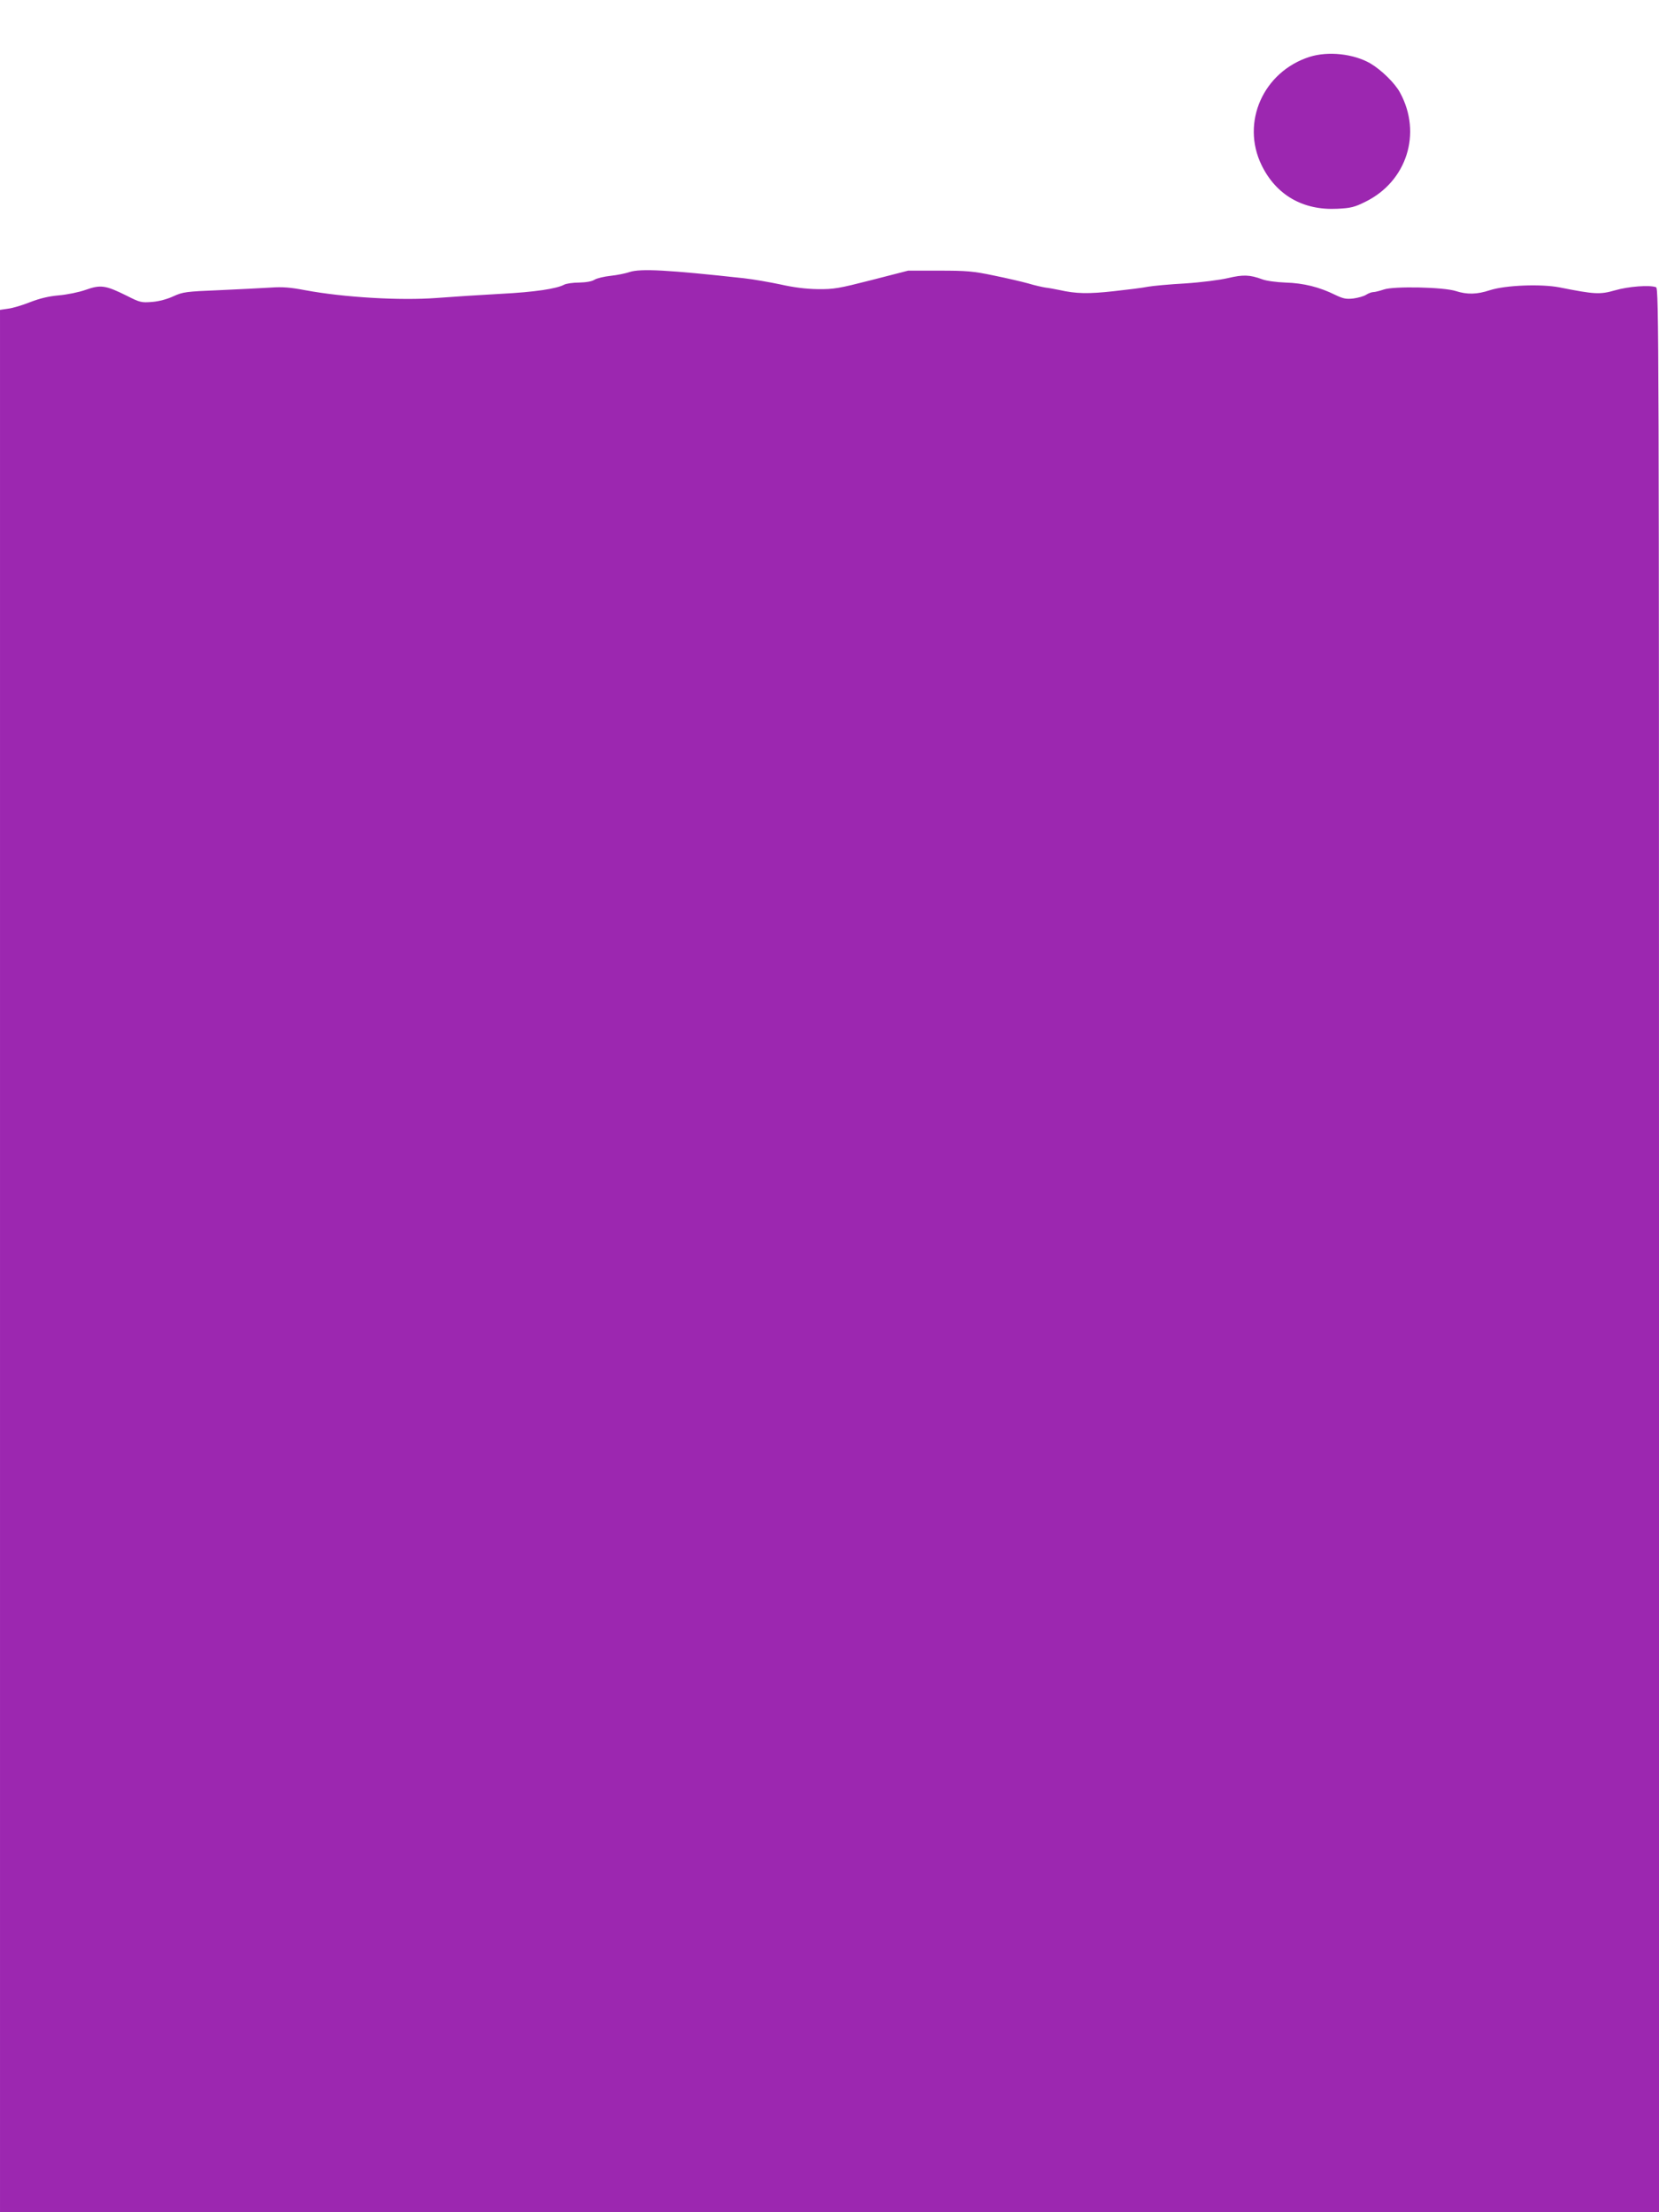 <?xml version="1.0" standalone="no"?>
<!DOCTYPE svg PUBLIC "-//W3C//DTD SVG 20010904//EN"
 "http://www.w3.org/TR/2001/REC-SVG-20010904/DTD/svg10.dtd">
<svg version="1.0" xmlns="http://www.w3.org/2000/svg"
 width="960pt" height="1280pt" viewBox="0 0 960 1280"
 preserveAspectRatio="xMidYMid meet">
<g transform="translate(0,1280) scale(0.1,-0.1)"
fill="#9c27b0" stroke="none">
<path d="M7578 12471 c-268 -86 -398 -379 -278 -626 84 -173 239 -263 438
-253 79 4 100 9 164 41 239 118 327 396 200 630 -29 55 -108 132 -172 170 -97
56 -244 72 -352 38z"/>
<path d="M3643 11226 c-23 -8 -72 -18 -110 -22 -37 -4 -79 -14 -92 -22 -15
-10 -48 -16 -90 -17 -36 0 -75 -6 -86 -12 -45 -24 -171 -43 -365 -53 -113 -6
-280 -17 -372 -24 -213 -16 -537 3 -763 45 -84 16 -130 20 -200 15 -49 -3
-183 -10 -296 -15 -193 -8 -210 -10 -265 -35 -36 -17 -85 -30 -124 -33 -62 -5
-70 -3 -147 36 -121 60 -150 65 -237 34 -39 -14 -109 -28 -156 -32 -58 -5
-111 -18 -165 -39 -45 -18 -102 -35 -128 -38 l-47 -7 0 -5503 0 -5504 4800 0
4800 0 0 5565 c0 5291 -1 5566 -17 5573 -36 14 -159 5 -238 -18 -87 -25 -119
-23 -320 17 -107 21 -313 13 -403 -16 -76 -25 -132 -26 -198 -5 -71 23 -358
29 -416 9 -24 -8 -51 -15 -61 -15 -10 0 -28 -7 -41 -15 -13 -9 -46 -18 -74
-22 -43 -5 -60 -1 -106 21 -91 45 -183 68 -287 71 -52 2 -113 10 -135 19 -71
26 -110 28 -198 7 -47 -11 -156 -25 -248 -31 -91 -5 -187 -14 -215 -19 -28 -6
-117 -17 -199 -26 -145 -16 -217 -15 -314 7 -25 5 -61 12 -80 14 -19 3 -64 13
-100 24 -36 10 -126 31 -200 46 -119 25 -157 28 -315 28 l-180 0 -210 -54
c-192 -49 -219 -54 -313 -53 -69 1 -140 10 -215 27 -62 13 -157 30 -212 36
-437 48 -598 57 -662 36z"/>
</g>
</svg>
